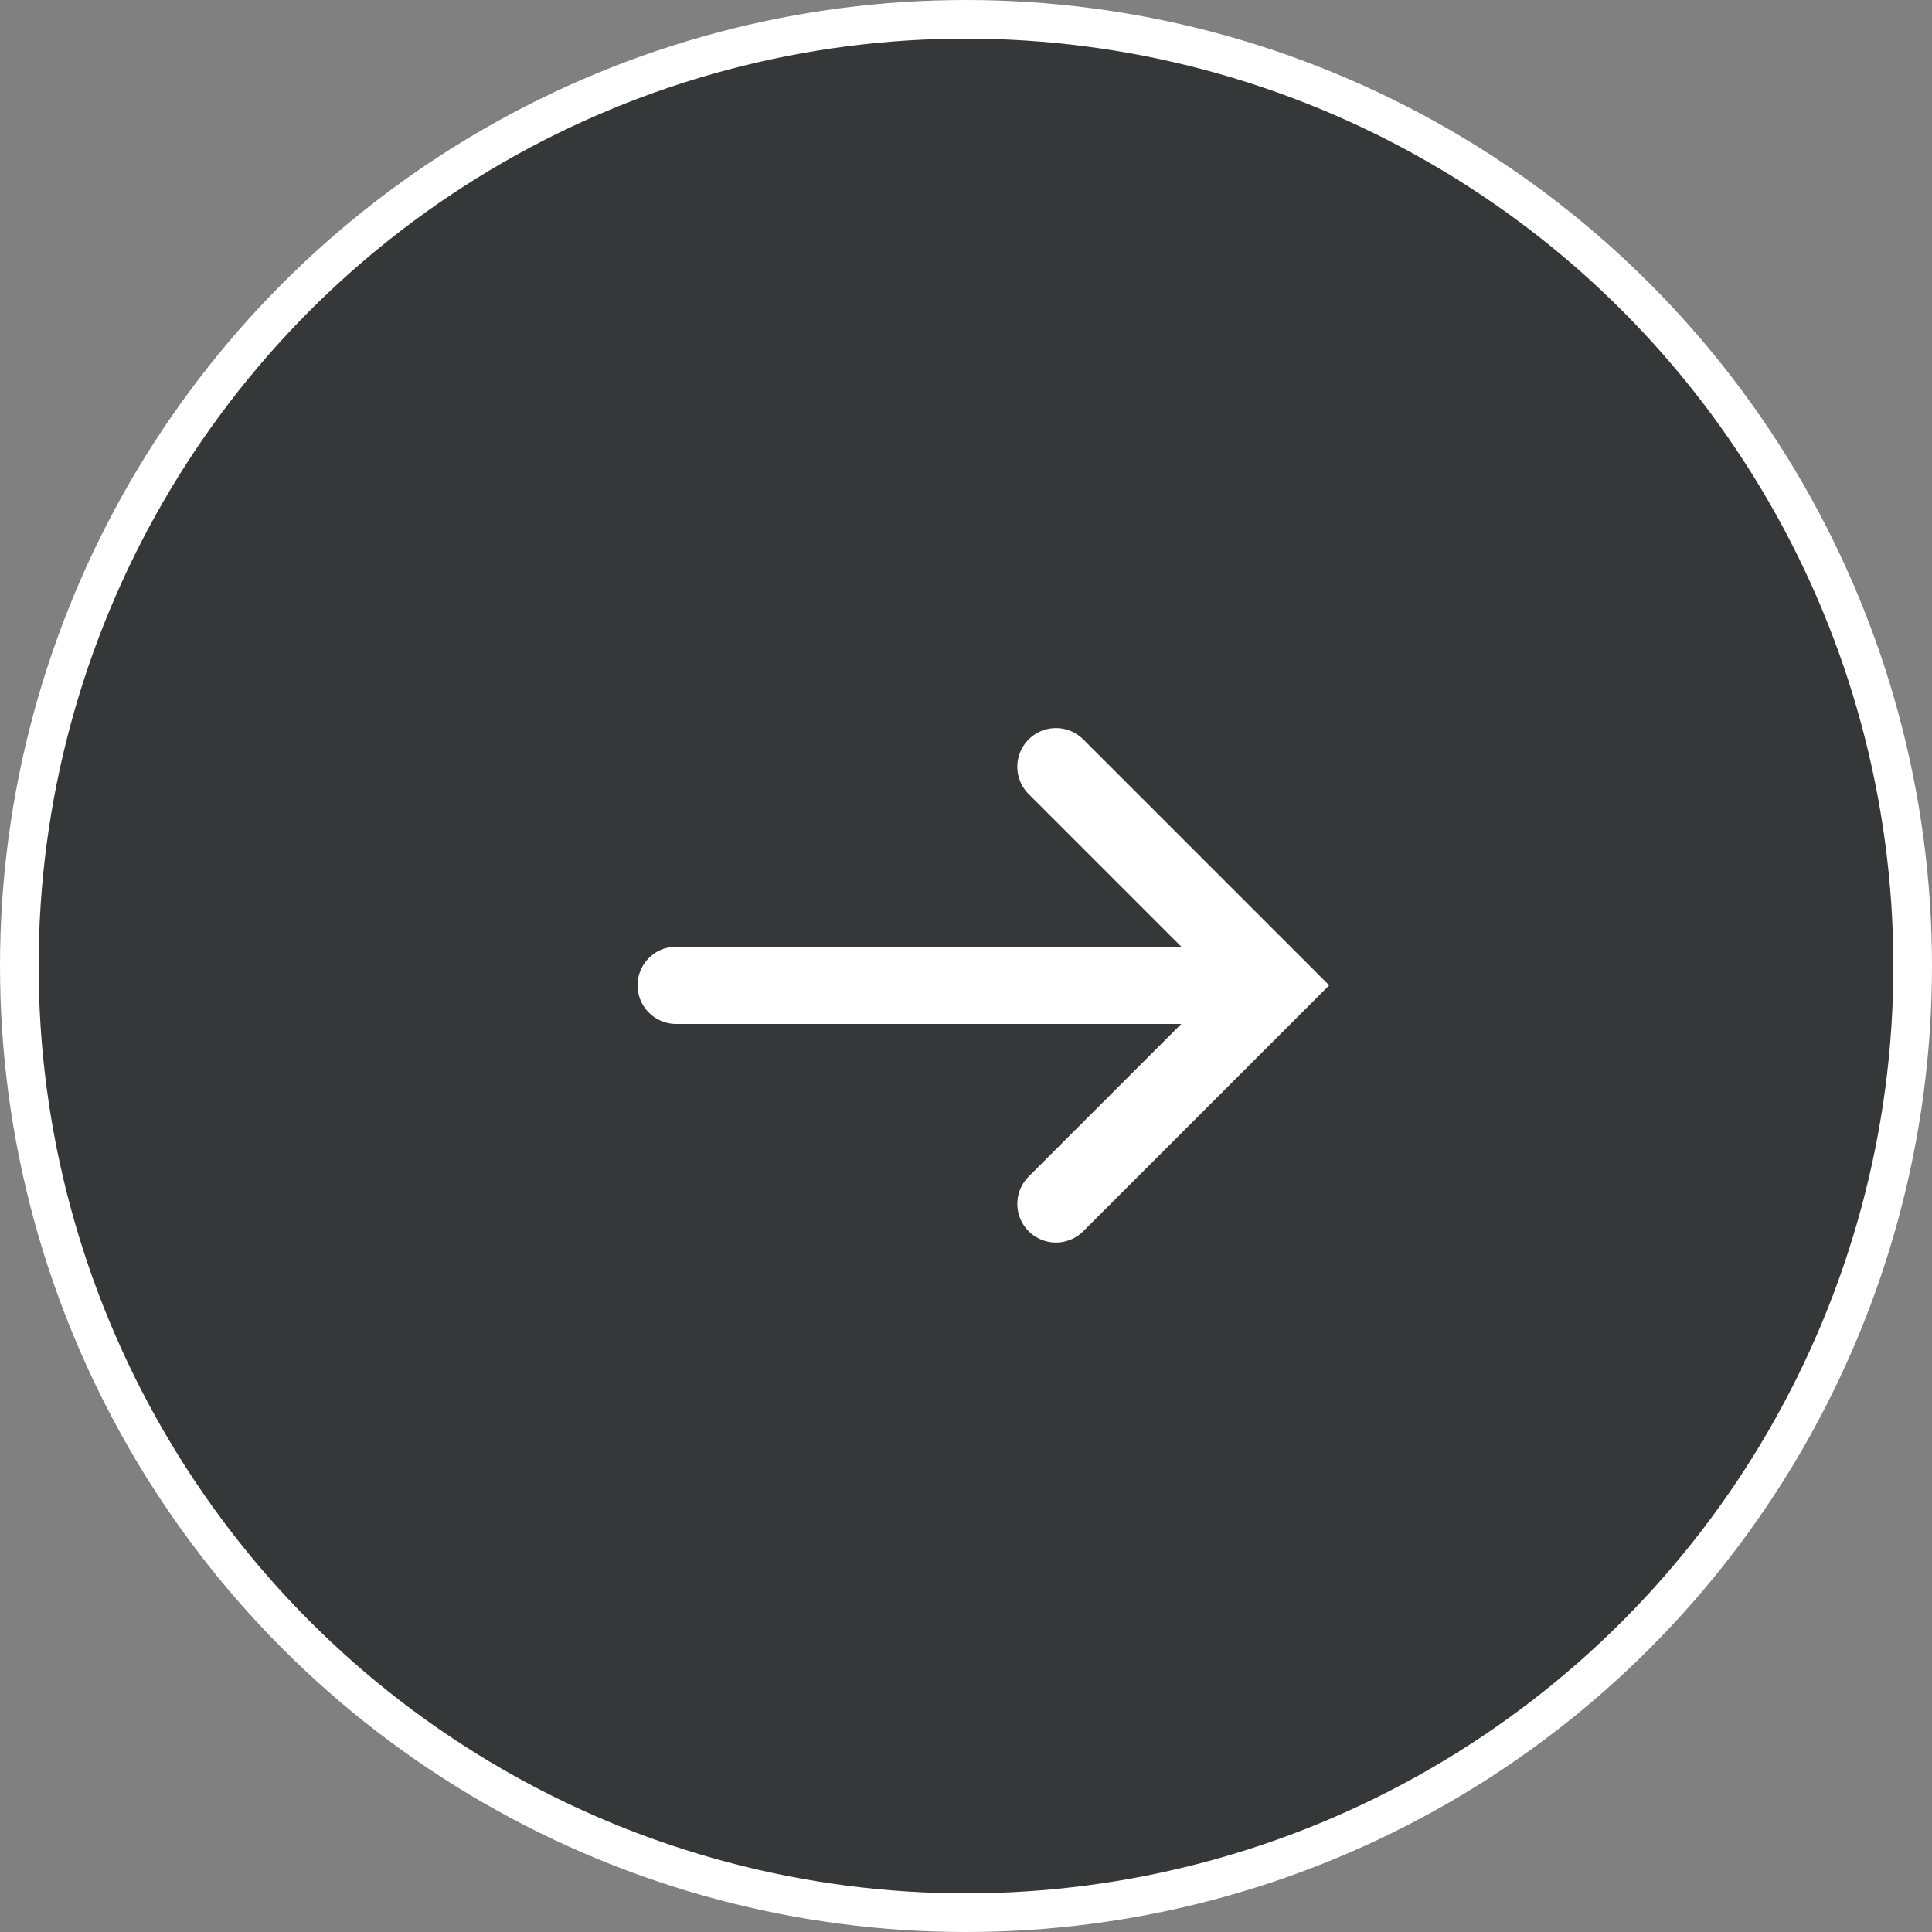 <svg width="50" height="50" viewBox="0 0 50 50" fill="none" xmlns="http://www.w3.org/2000/svg">
    <rect x="0" y="0" width="50" height="50" fill="#808080" stroke="none"/>
    <circle cx="25" cy="25" r="24.5" fill="#353738" stroke="#fff"/>
    <path d="M17.5 25.5h15M27.328 19.843l5.657 5.657-5.657 5.657" stroke="#fff" stroke-width="2" stroke-linecap="round"/>
</svg>